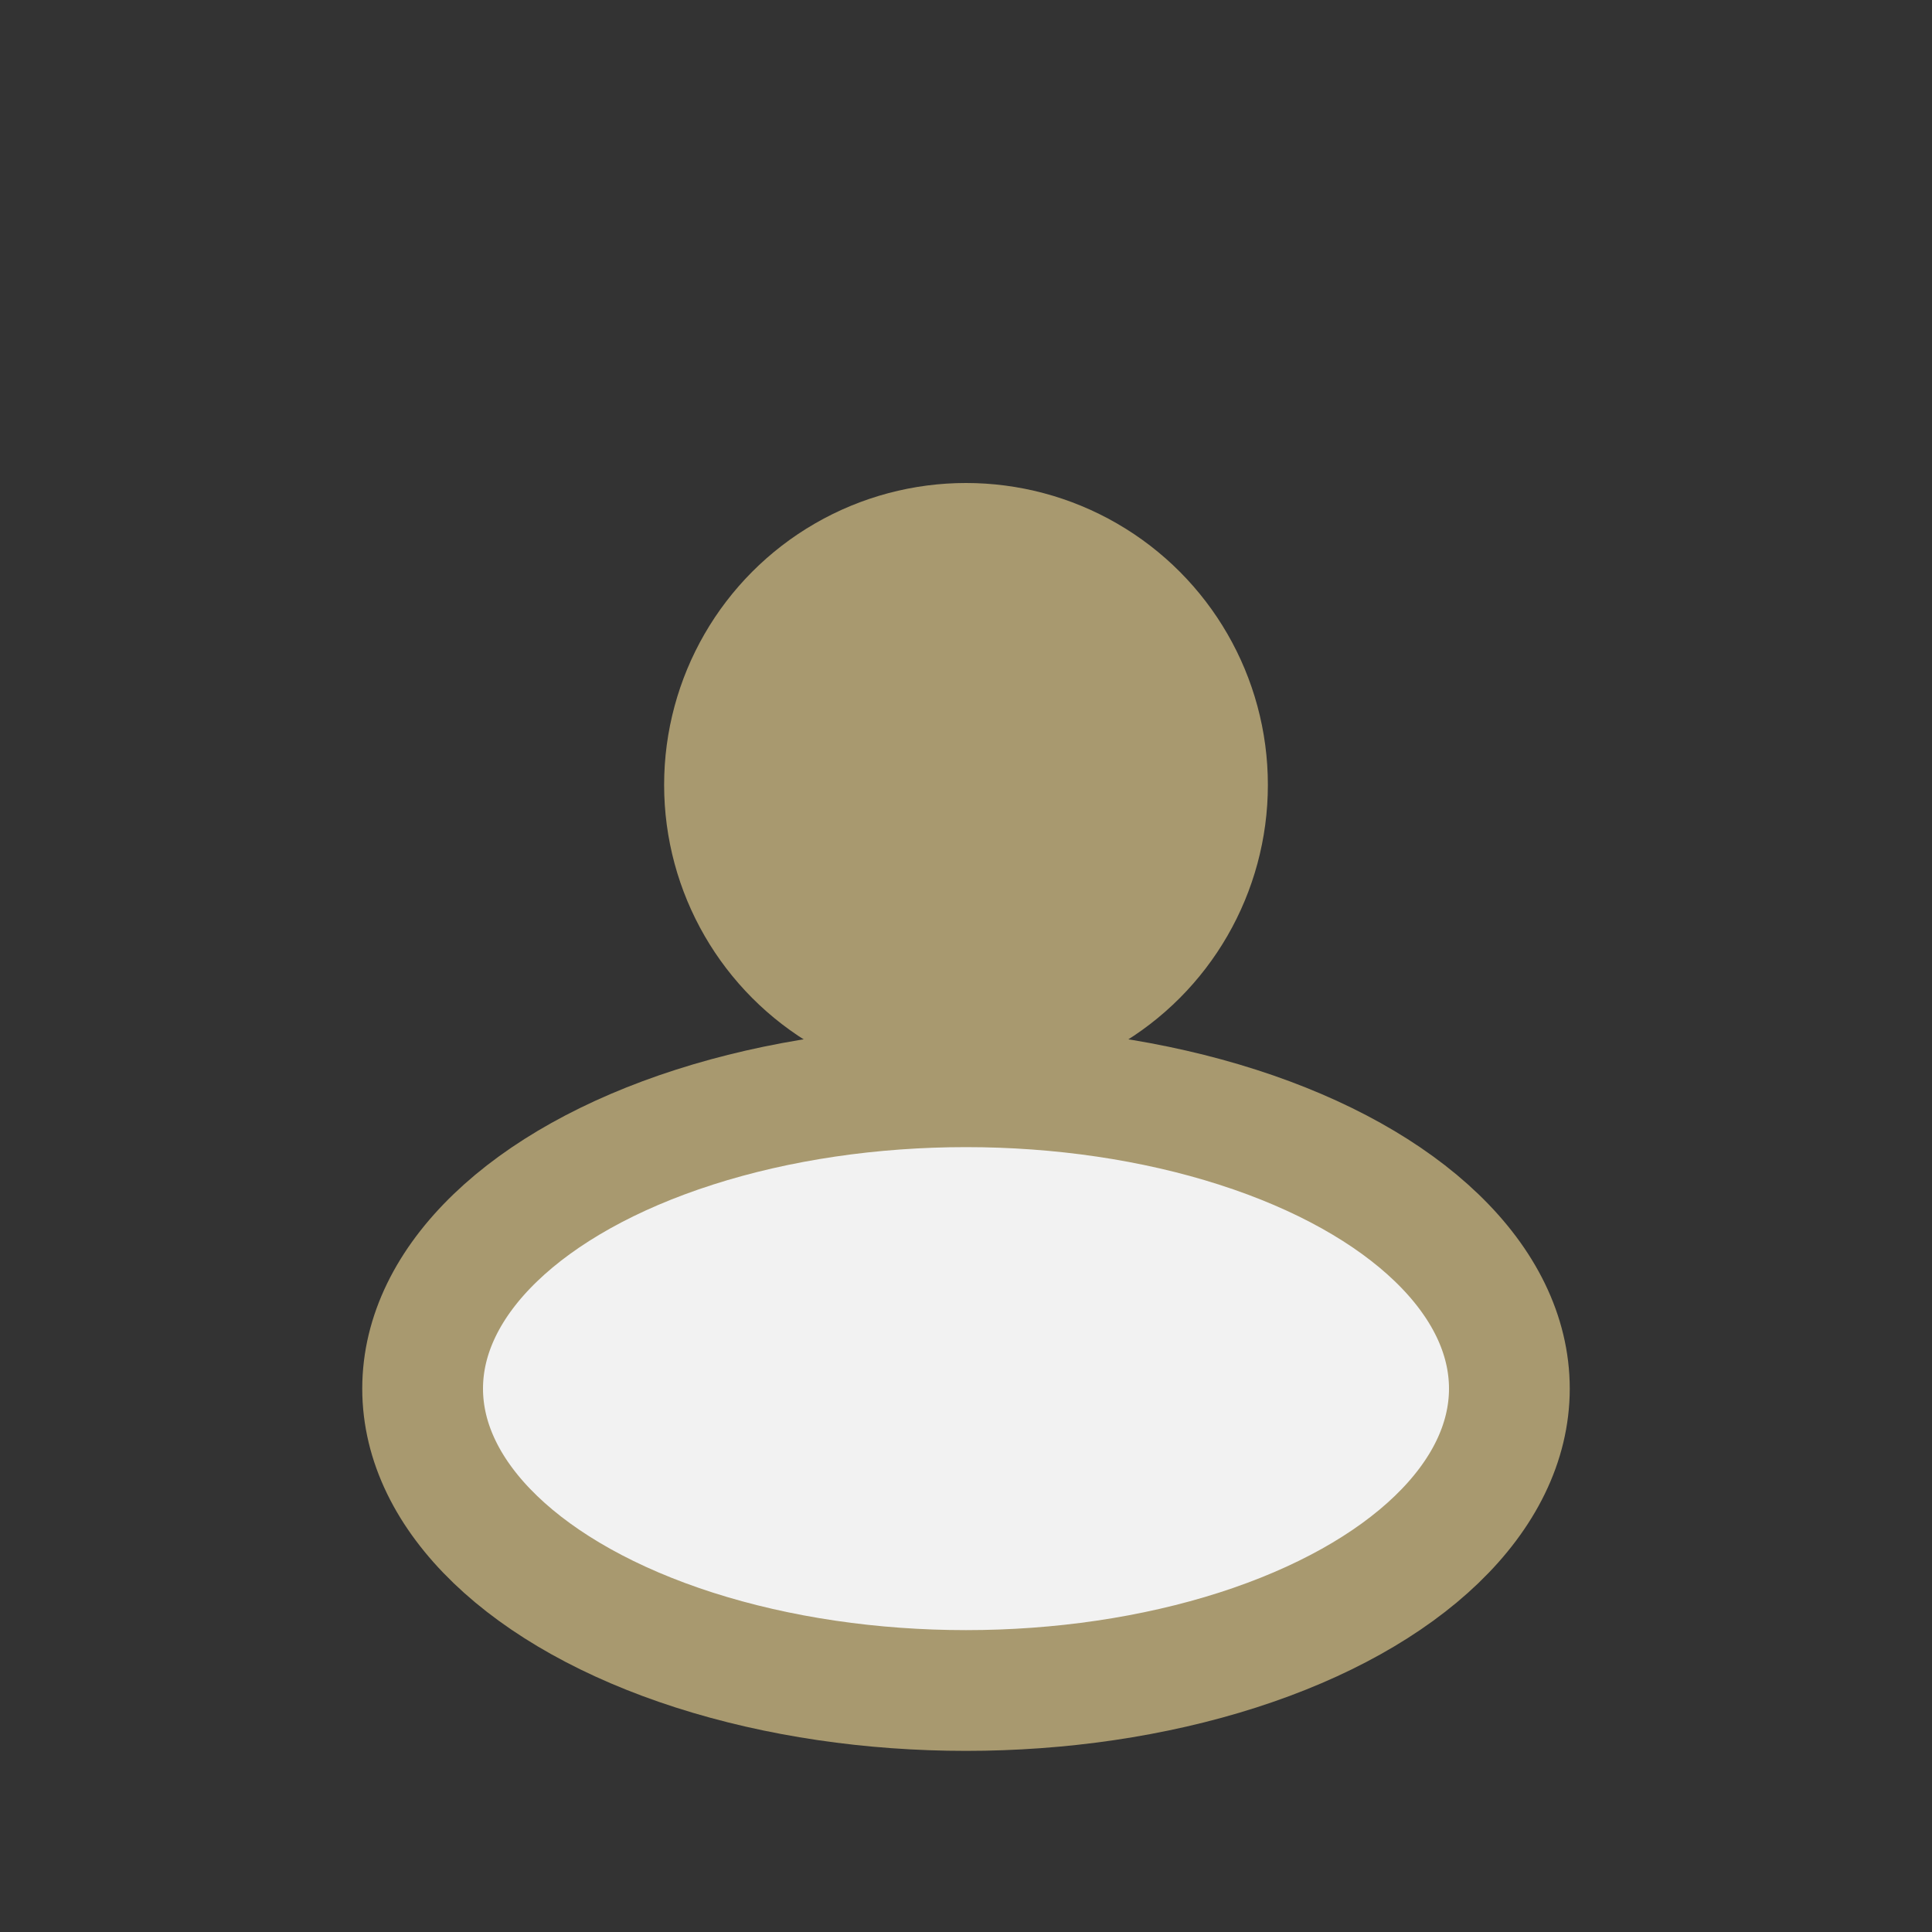 <?xml version="1.0" encoding="UTF-8"?>
<svg xmlns="http://www.w3.org/2000/svg" width="32" height="32" viewBox="0 0 32 32"><rect x="0" y="0" width="32" height="32" fill="#333333" stroke="none"/><circle cx="16" cy="13" r="5" fill="#A8996F"/><ellipse cx="16" cy="23" rx="9" ry="5" fill="#F2F2F2" stroke="#A8996F" stroke-width="2"/></svg>